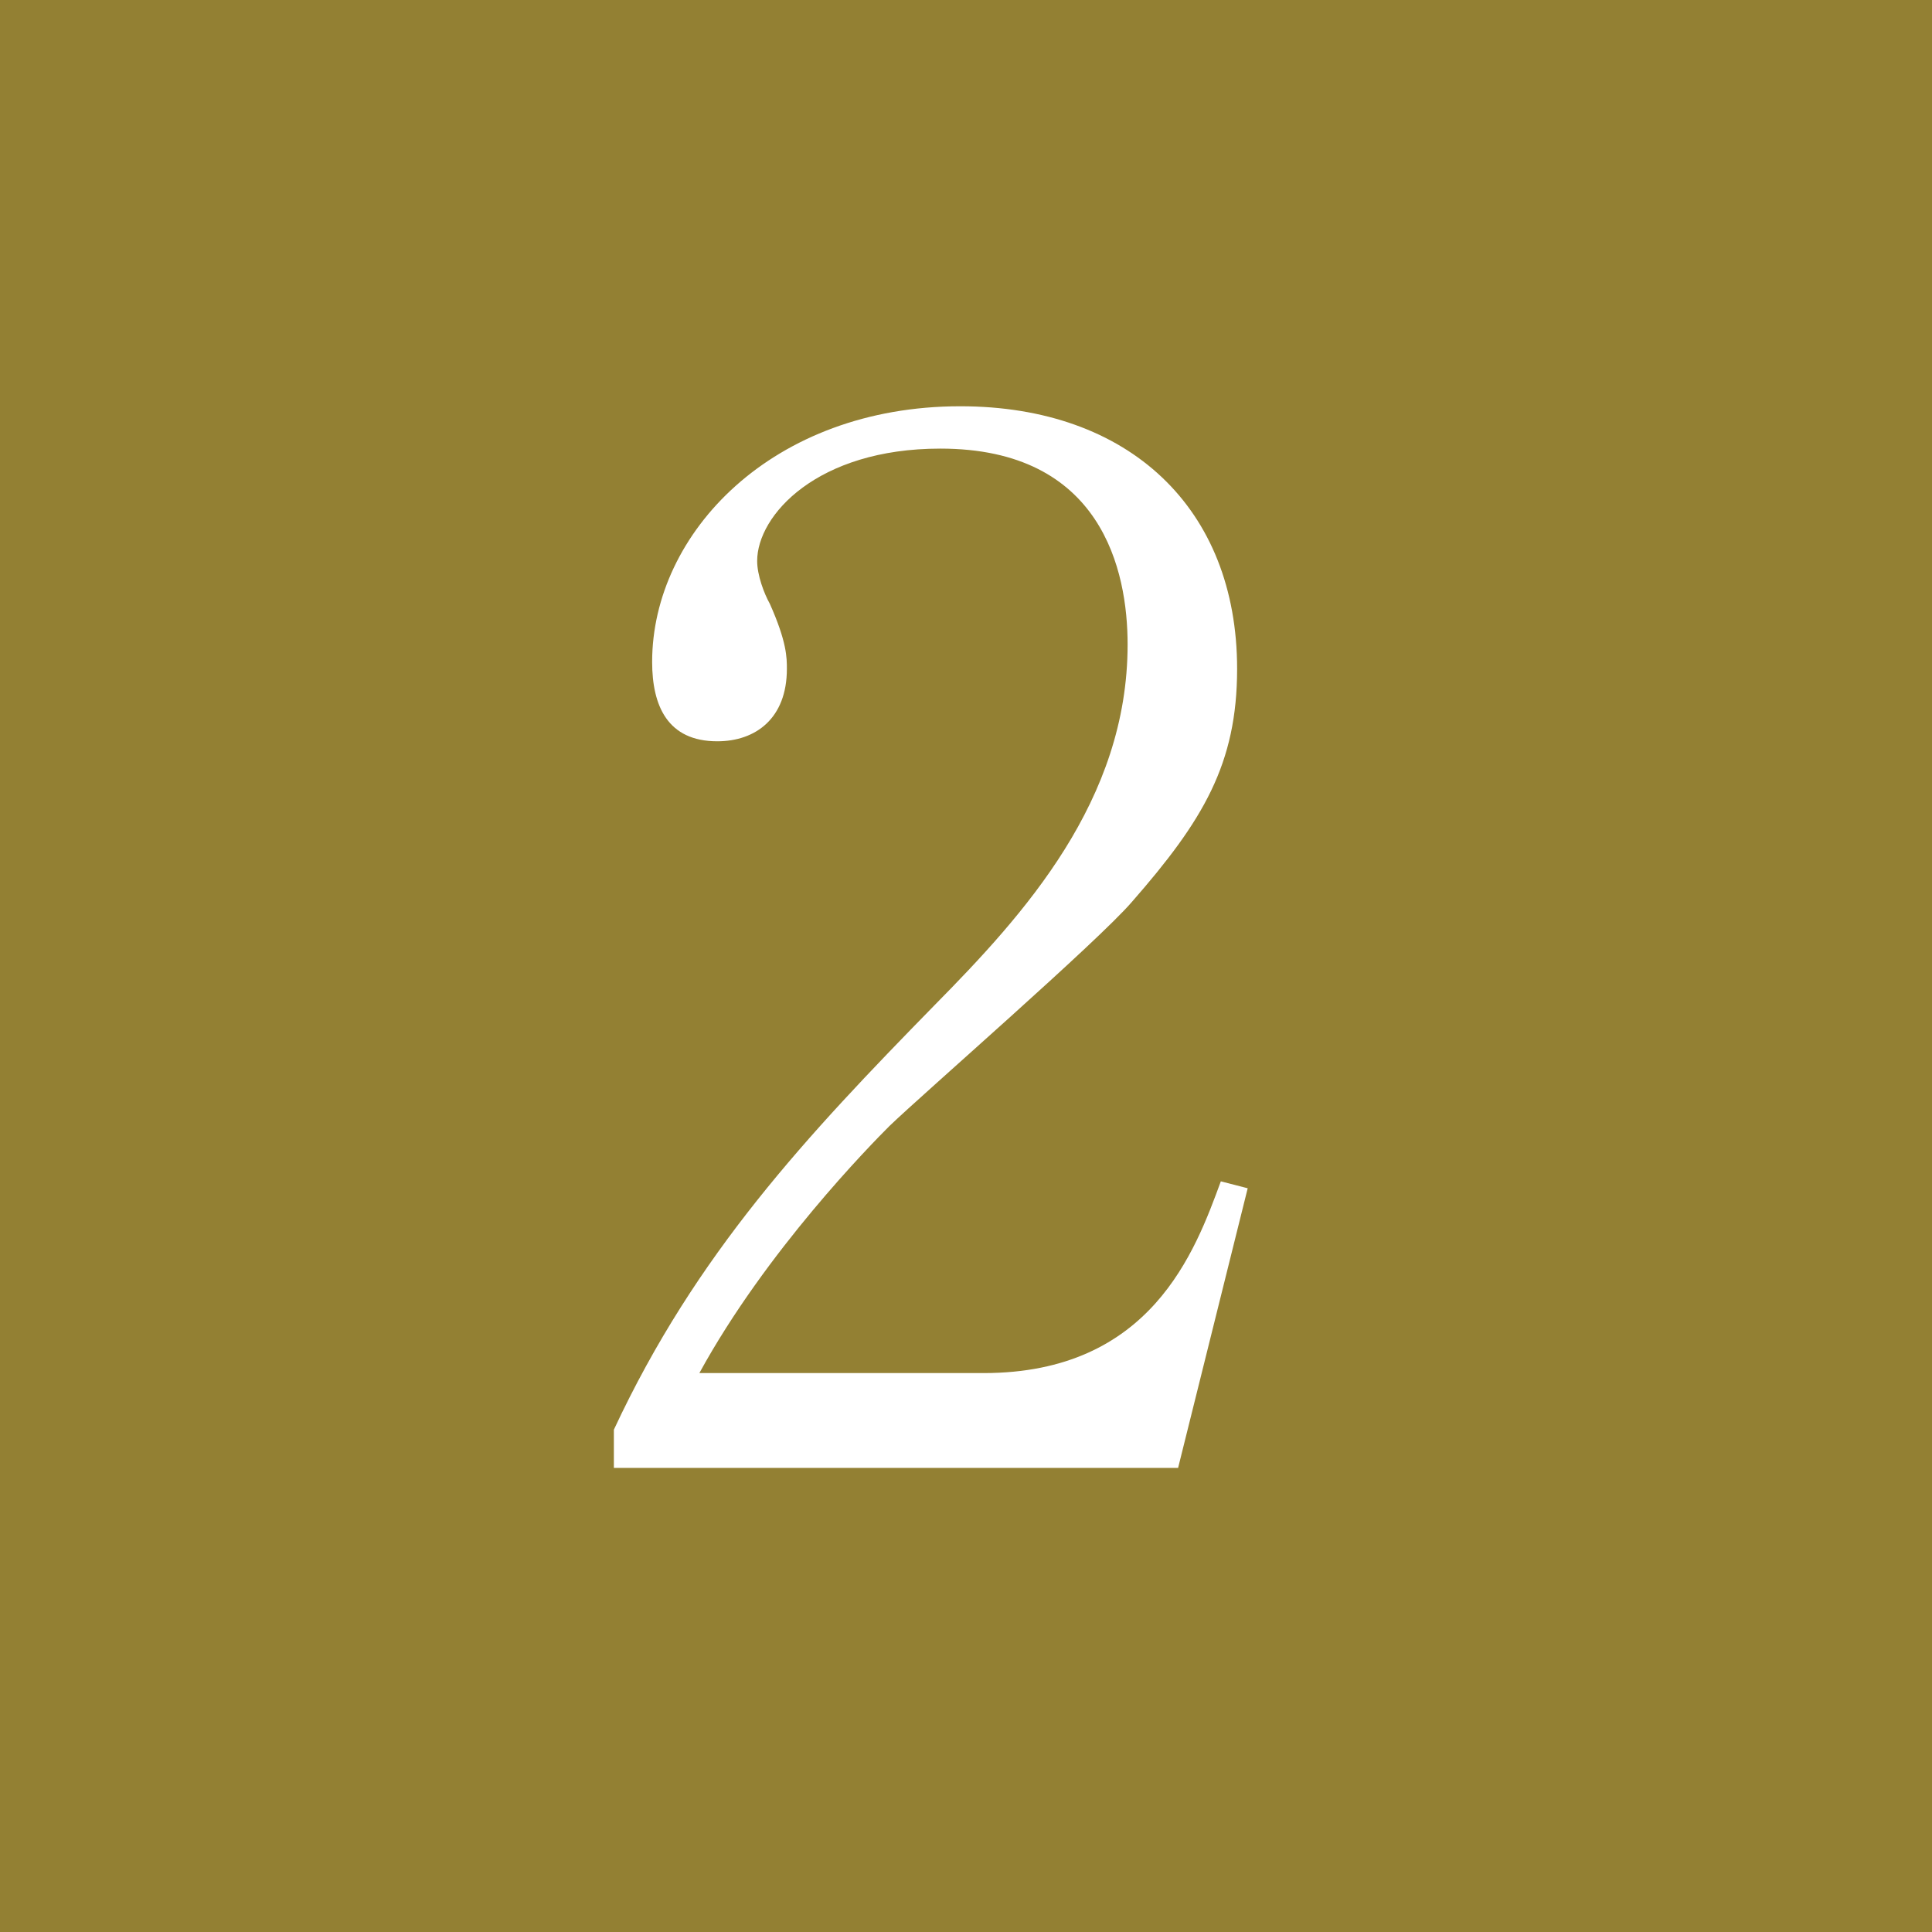 <?xml version="1.0" encoding="UTF-8"?><svg id="_イヤー_2" xmlns="http://www.w3.org/2000/svg" viewBox="0 0 47.46 47.46"><defs><style>.cls-1{fill:#fff;}.cls-2{fill:#938033;}</style></defs><g id="_イヤー_1-2"><g><path class="cls-2" d="M47.46,0V47.46H0V0H47.46Z"/><path class="cls-1" d="M28.93,36.06H15.08v-.94c2.02-4.33,4.74-7.22,7.88-10.43,2.2-2.23,4.74-5.02,4.74-8.86,0-1.81-.63-4.81-4.6-4.81-3.03,0-4.5,1.64-4.5,2.76,0,.35,.17,.8,.31,1.05,.42,.94,.42,1.33,.42,1.6,0,1.22-.77,1.78-1.71,1.78-1.22,0-1.6-.87-1.6-1.95,0-3.17,2.96-6.28,7.57-6.28,4.15,0,6.8,2.51,6.8,6.45,0,2.34-.84,3.73-2.58,5.72-.84,.98-5.13,4.71-5.96,5.51-.45,.45-3.03,3.07-4.67,6.07h6.98c4.12,0,5.2-3,5.83-4.71l.66,.17-1.71,6.87Z"/></g></g></svg>